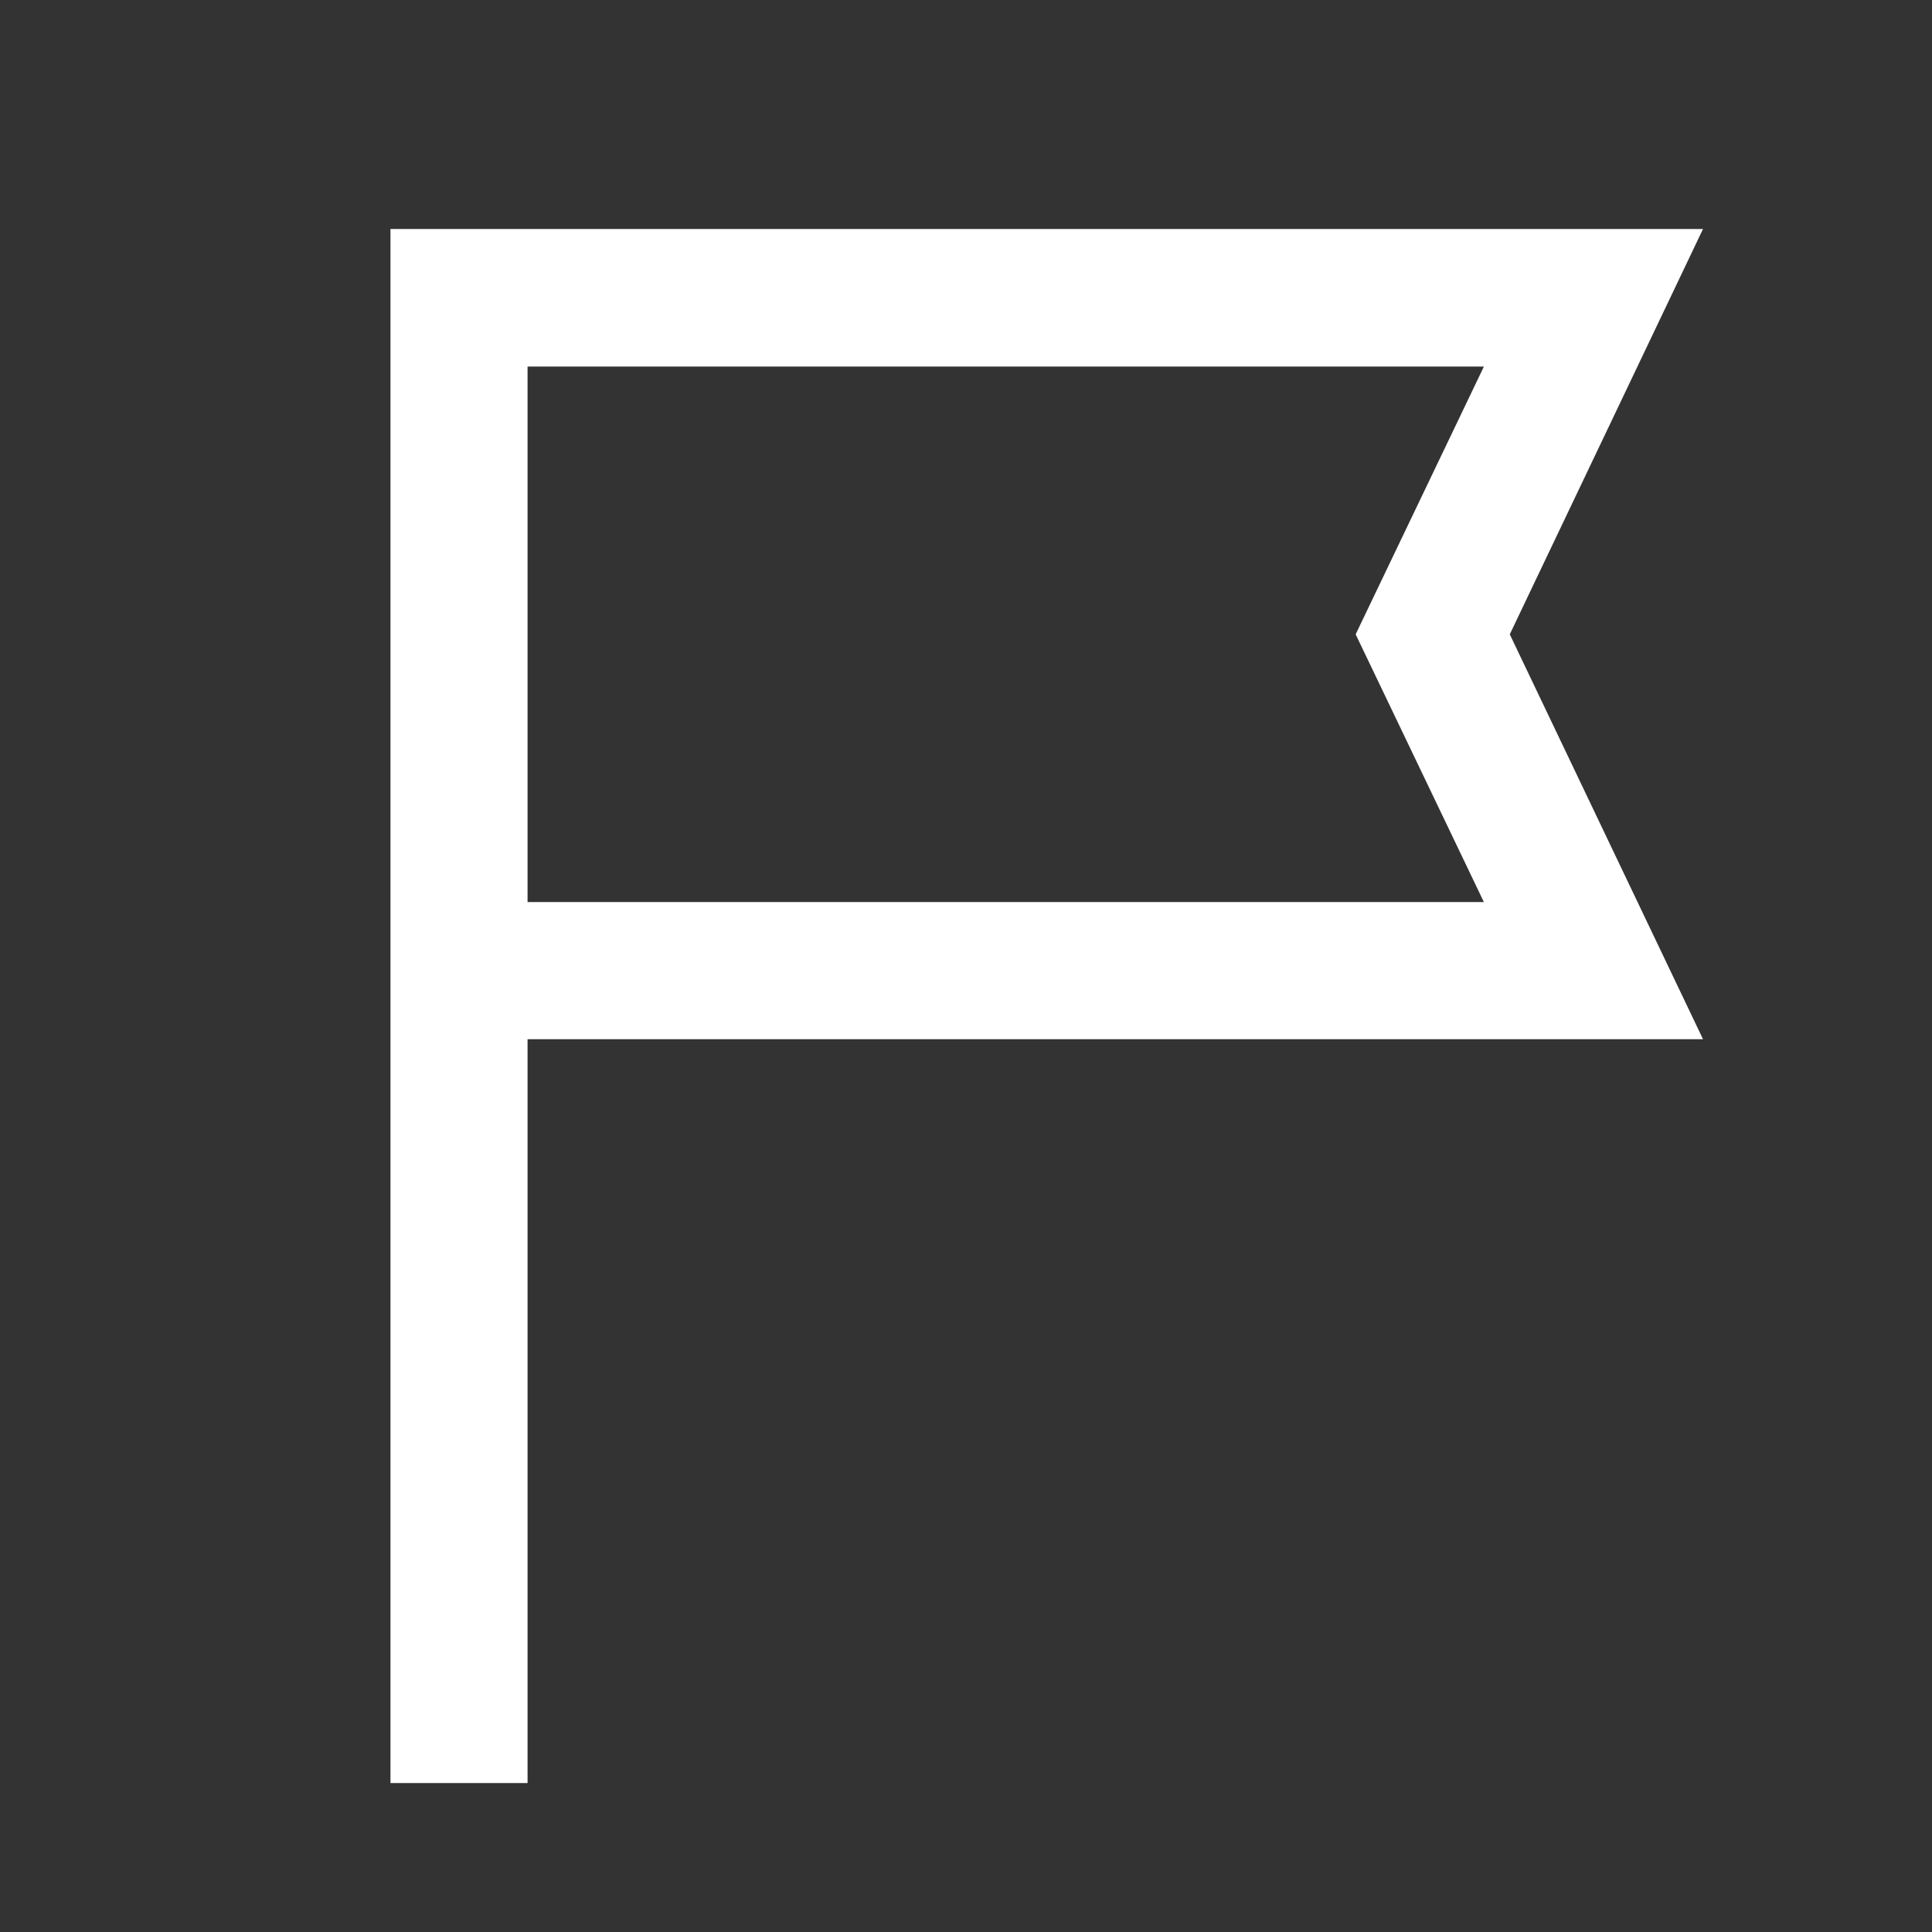 <svg width="48" height="48" viewBox="0 0 48 48" fill="none" xmlns="http://www.w3.org/2000/svg">
<rect x="0" y="0" width="48" height="48" fill="#333333" stroke="none"/>
<mask id="mask0_411_394" style="mask-type:alpha" maskUnits="userSpaceOnUse" x="0" y="0" width="48" height="48">
<rect width="48" height="48" fill="#D9D9D9"/>
</mask>
<g mask="url(#mask0_411_394)">
<path d="M9.701 44.299V5.689H42.311L37.51 15.76L42.311 25.819H13.107V44.299H9.701ZM13.107 22.412H36.867L33.681 15.76L36.867 9.107H13.107V22.412Z" fill="white"/>
</g>
</svg>
